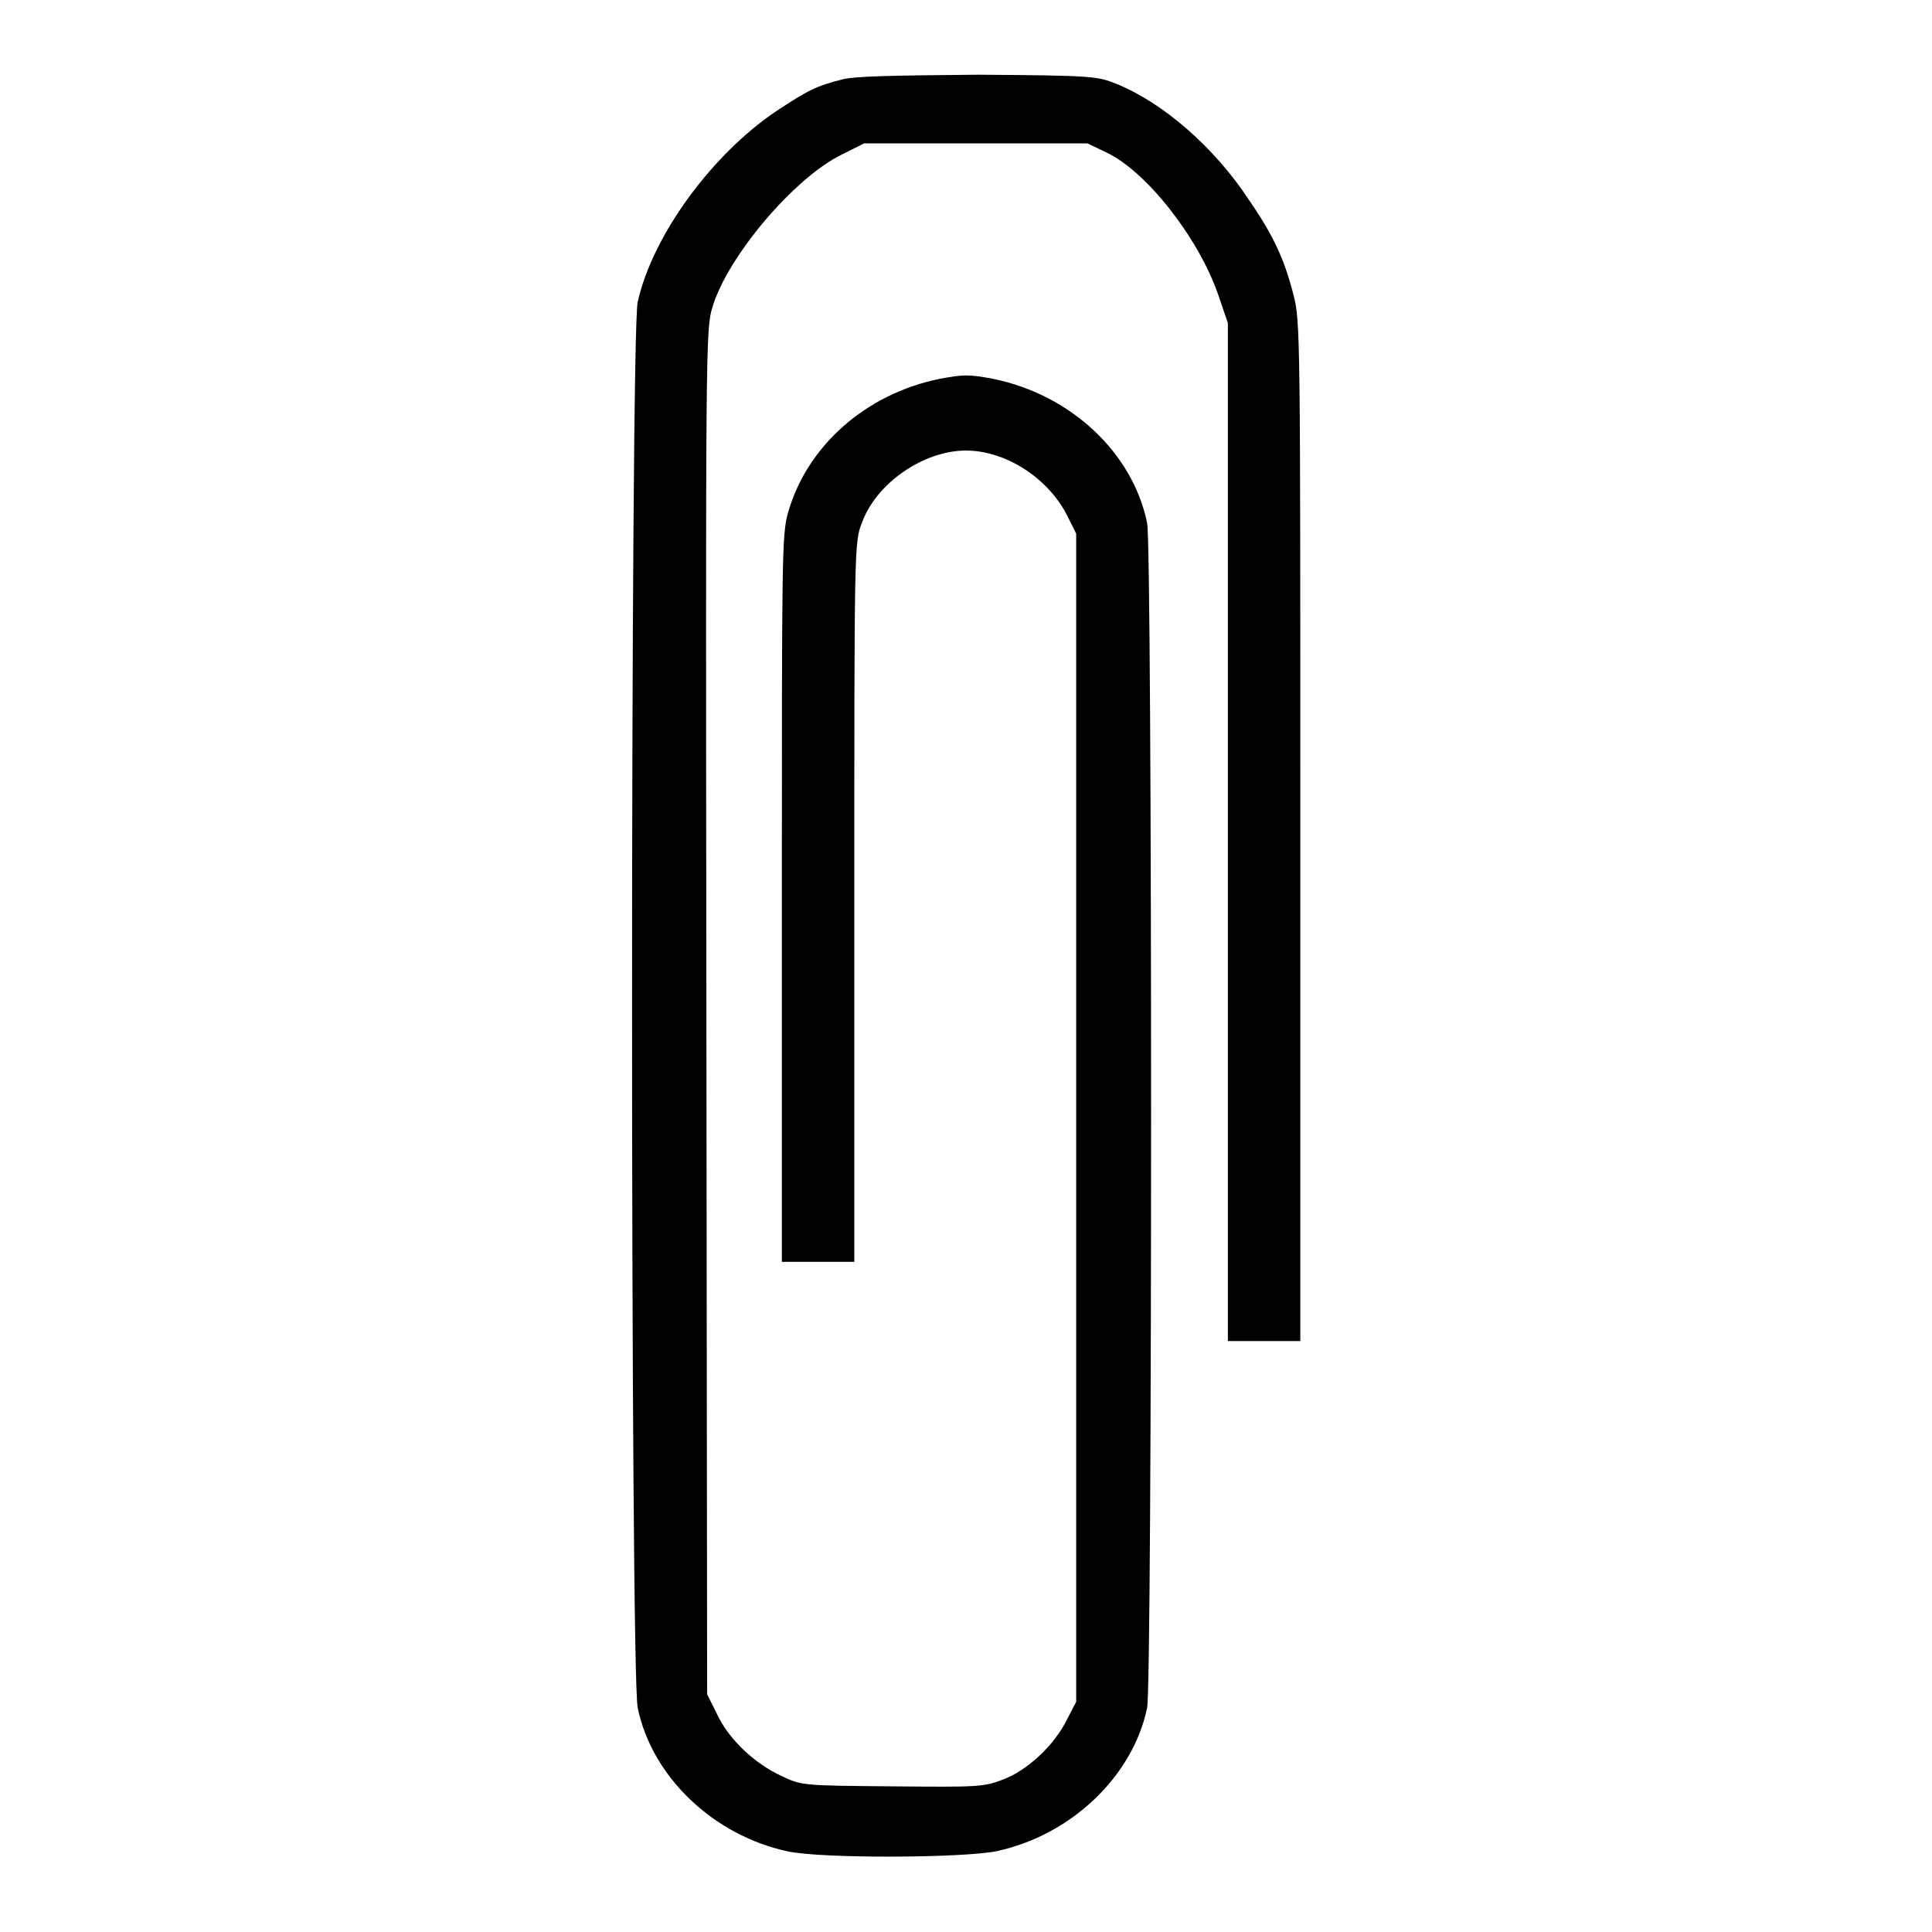 <?xml version="1.0" encoding="utf-8"?>
<!-- Svg Vector Icons : http://www.onlinewebfonts.com/icon -->
<!DOCTYPE svg PUBLIC "-//W3C//DTD SVG 1.1//EN" "http://www.w3.org/Graphics/SVG/1.1/DTD/svg11.dtd">
<svg version="1.1" xmlns="http://www.w3.org/2000/svg" xmlns:xlink="http://www.w3.org/1999/xlink" x="0px" y="0px" viewBox="0 0 256 256" enable-background="new 0 0 256 256" xml:space="preserve">
<g><g><g><path fill="#000000" d="M111.7,10.5c-3.6,0.9-4.7,1.5-8.8,4.2C94.4,20.4,86.5,31.1,84.5,40c-1,4.2-1,181.6,0,186.3c1.9,9.2,10.1,16.9,19.8,19c4.5,1,23.2,0.9,27.7,0c9.9-2.1,18.1-9.9,20-19c0.7-3.5,0.7-153.5,0-157c-1.9-9.3-10.1-17-20.4-19.1c-3.2-0.6-3.9-0.6-7.1,0c-9.8,2-17.6,8.9-20.1,17.8c-0.8,2.9-0.8,5.9-0.8,51.1v48.1h4.8h4.8v-47.7c0-47,0-47.7,1-50.2c1.9-5.3,8.2-9.6,13.8-9.6c5.3,0,11,3.7,13.5,8.8l1.1,2.2V148v77.5l-1.2,2.3c-1.7,3.5-5.3,6.8-8.5,8c-2.6,1-3.3,1-14.7,0.9c-11.9-0.1-12-0.1-14.7-1.4c-3.5-1.6-7-4.9-8.5-8.2l-1.3-2.6l-0.1-90.4c-0.1-88.8-0.1-90.4,0.8-93.4c2-6.7,10.8-17.1,17.1-20.2l3-1.5h14.8h14.8l2.5,1.2c5.3,2.5,12.2,11.3,14.8,18.8l1.3,3.8v67.4v67.5h4.8h4.8v-67.5c0-66,0-67.6-0.9-71.1c-1.2-4.7-2.6-7.8-5.9-12.6c-4.6-7-11.4-12.9-17.6-15.4c-2.5-1-3.1-1.1-18.3-1.2C117.9,10,113.4,10.1,111.7,10.5z"/></g></g></g>
</svg>